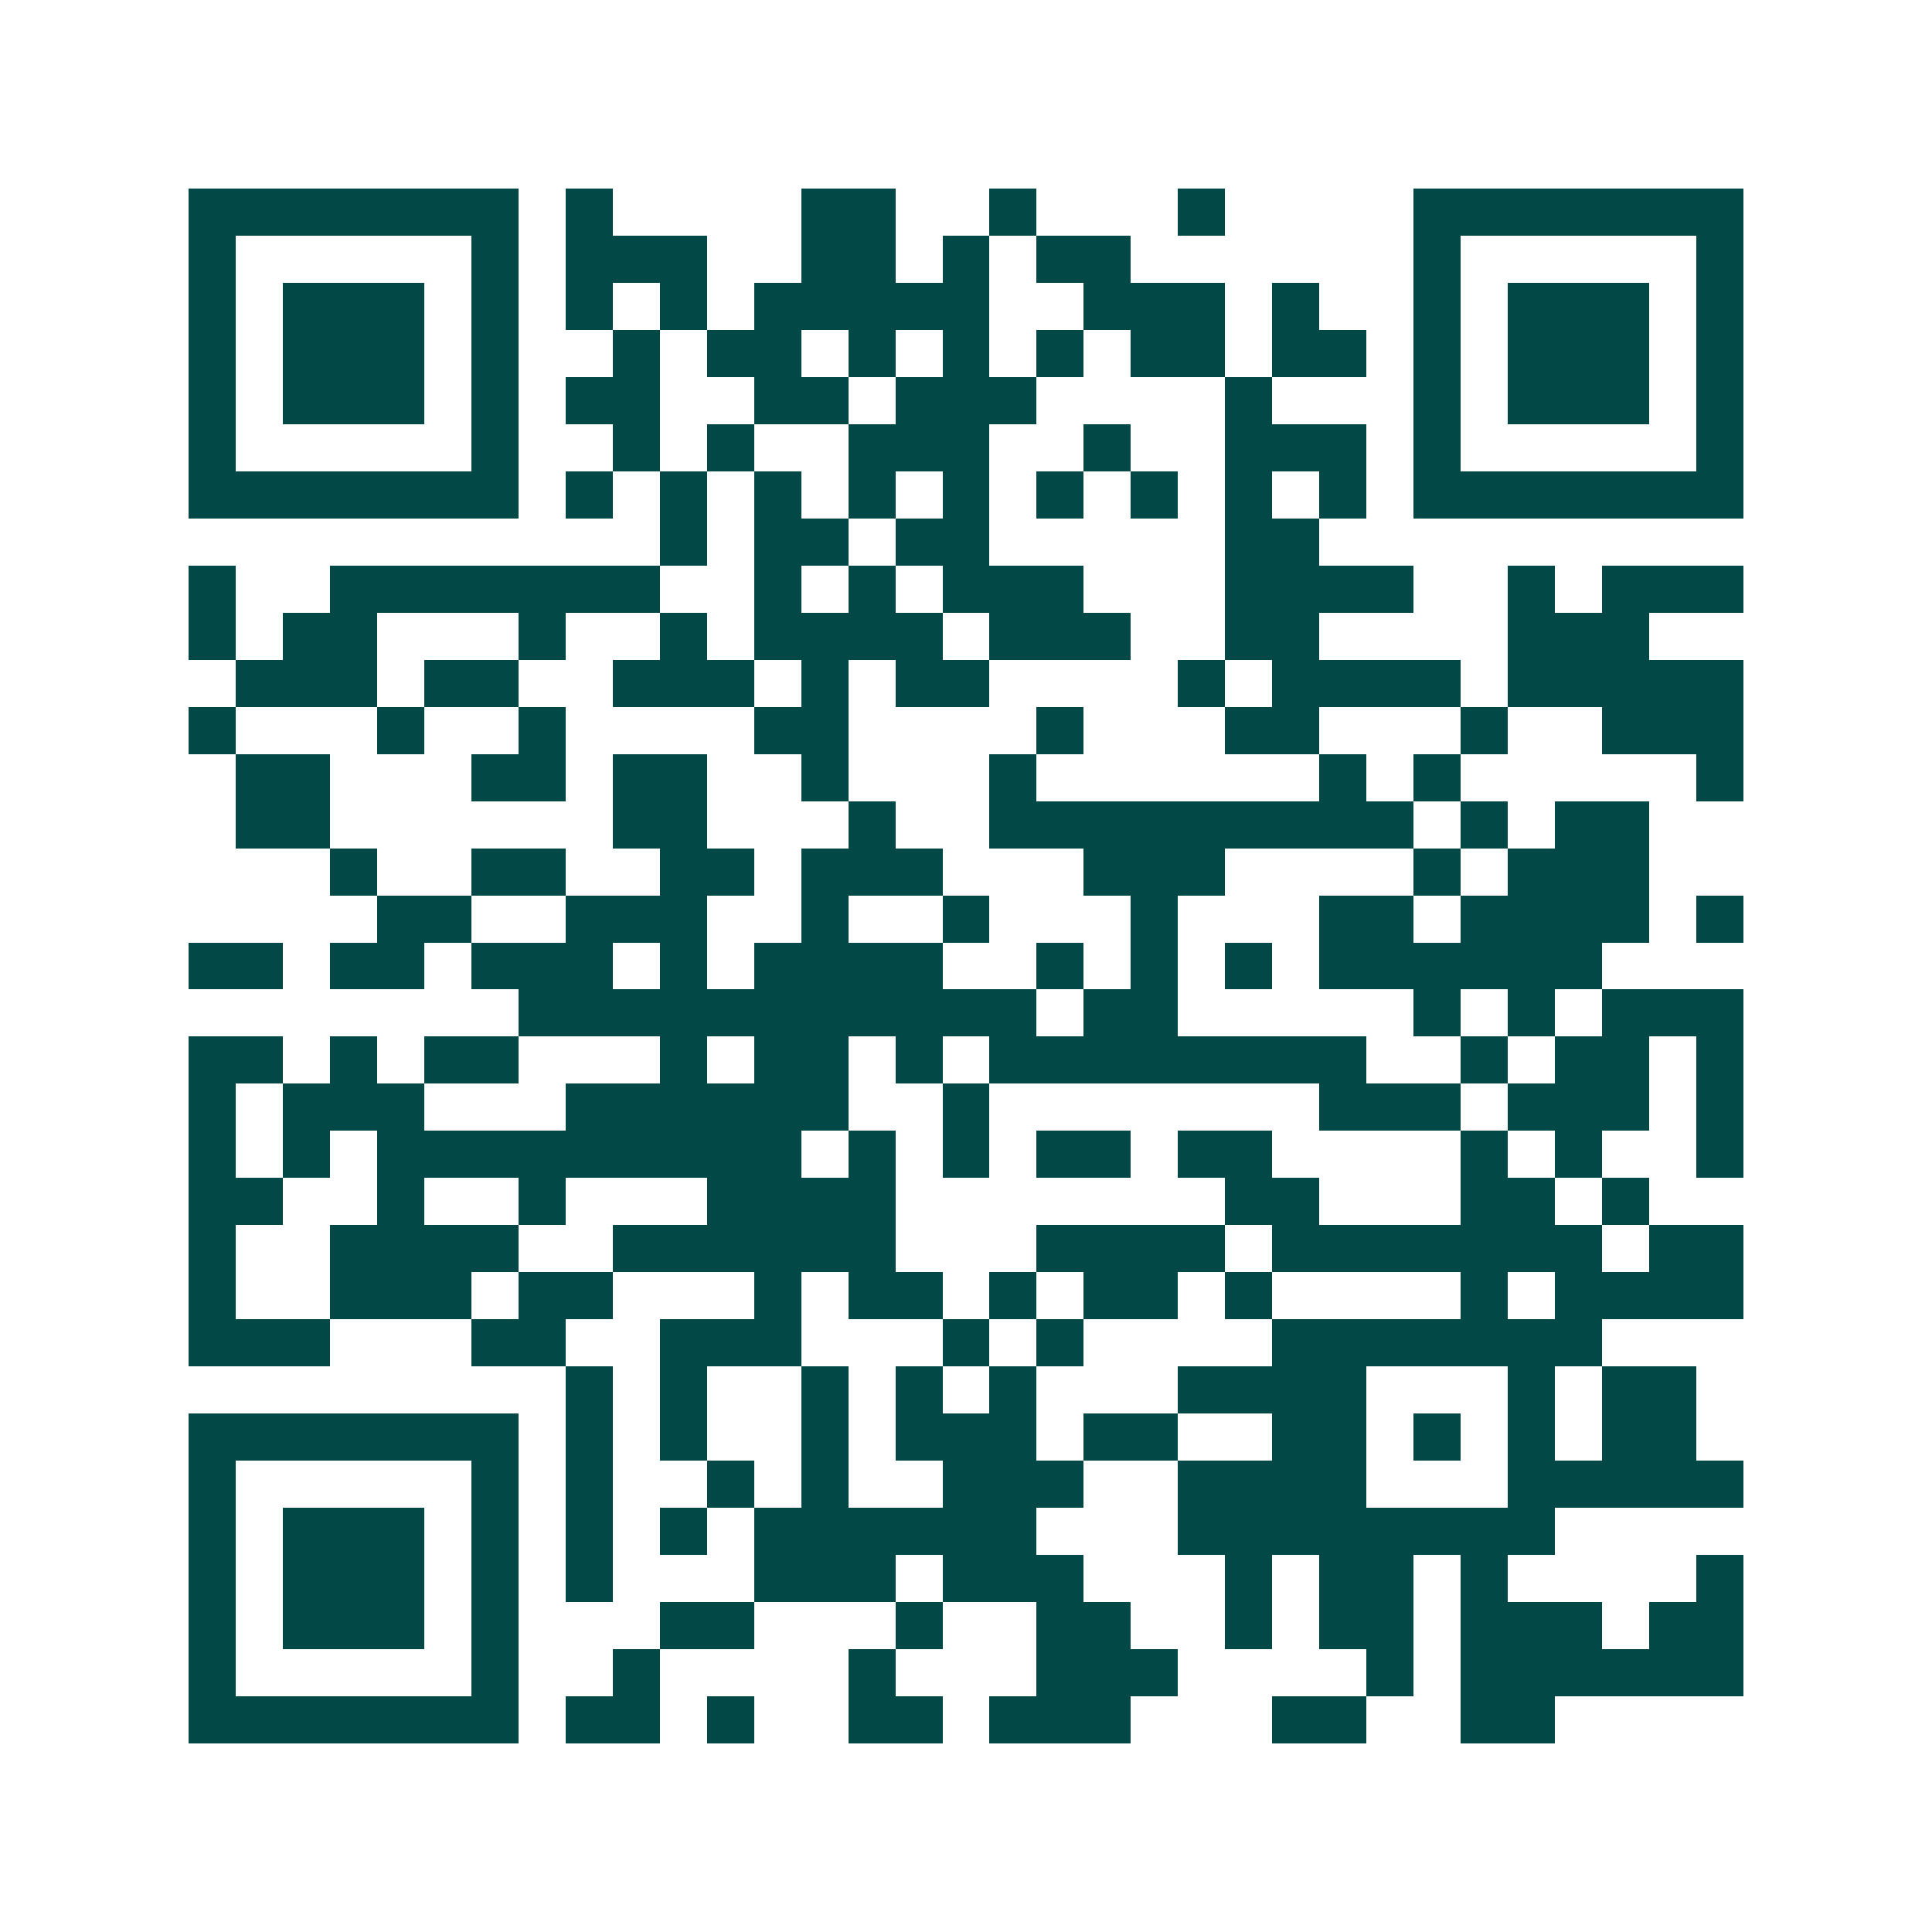 <svg xmlns="http://www.w3.org/2000/svg" width="200" height="200" viewBox="0 0 41 41" shape-rendering="crispEdges"><path fill="#ffffff" d="M0 0h41v41H0z"/><path stroke="#014847" d="M4 4.5h7m1 0h1m4 0h2m2 0h1m3 0h1m4 0h7M4 5.5h1m5 0h1m1 0h3m2 0h2m1 0h1m1 0h2m6 0h1m5 0h1M4 6.5h1m1 0h3m1 0h1m1 0h1m1 0h1m1 0h5m2 0h3m1 0h1m2 0h1m1 0h3m1 0h1M4 7.5h1m1 0h3m1 0h1m2 0h1m1 0h2m1 0h1m1 0h1m1 0h1m1 0h2m1 0h2m1 0h1m1 0h3m1 0h1M4 8.5h1m1 0h3m1 0h1m1 0h2m2 0h2m1 0h3m4 0h1m3 0h1m1 0h3m1 0h1M4 9.5h1m5 0h1m2 0h1m1 0h1m2 0h3m2 0h1m2 0h3m1 0h1m5 0h1M4 10.5h7m1 0h1m1 0h1m1 0h1m1 0h1m1 0h1m1 0h1m1 0h1m1 0h1m1 0h1m1 0h7M14 11.5h1m1 0h2m1 0h2m5 0h2M4 12.5h1m2 0h7m2 0h1m1 0h1m1 0h3m3 0h4m2 0h1m1 0h3M4 13.5h1m1 0h2m3 0h1m2 0h1m1 0h4m1 0h3m2 0h2m4 0h3M5 14.5h3m1 0h2m2 0h3m1 0h1m1 0h2m4 0h1m1 0h4m1 0h5M4 15.5h1m3 0h1m2 0h1m4 0h2m4 0h1m3 0h2m3 0h1m2 0h3M5 16.5h2m3 0h2m1 0h2m2 0h1m3 0h1m6 0h1m1 0h1m5 0h1M5 17.5h2m6 0h2m3 0h1m2 0h9m1 0h1m1 0h2M7 18.5h1m2 0h2m2 0h2m1 0h3m3 0h3m4 0h1m1 0h3M8 19.5h2m2 0h3m2 0h1m2 0h1m3 0h1m3 0h2m1 0h4m1 0h1M4 20.5h2m1 0h2m1 0h3m1 0h1m1 0h4m2 0h1m1 0h1m1 0h1m1 0h6M11 21.5h11m1 0h2m5 0h1m1 0h1m1 0h3M4 22.5h2m1 0h1m1 0h2m3 0h1m1 0h2m1 0h1m1 0h8m2 0h1m1 0h2m1 0h1M4 23.5h1m1 0h3m3 0h6m2 0h1m7 0h3m1 0h3m1 0h1M4 24.5h1m1 0h1m1 0h9m1 0h1m1 0h1m1 0h2m1 0h2m4 0h1m1 0h1m2 0h1M4 25.5h2m2 0h1m2 0h1m3 0h4m7 0h2m3 0h2m1 0h1M4 26.5h1m2 0h4m2 0h6m3 0h4m1 0h7m1 0h2M4 27.5h1m2 0h3m1 0h2m3 0h1m1 0h2m1 0h1m1 0h2m1 0h1m4 0h1m1 0h4M4 28.5h3m3 0h2m2 0h3m3 0h1m1 0h1m4 0h7M12 29.5h1m1 0h1m2 0h1m1 0h1m1 0h1m3 0h4m3 0h1m1 0h2M4 30.5h7m1 0h1m1 0h1m2 0h1m1 0h3m1 0h2m2 0h2m1 0h1m1 0h1m1 0h2M4 31.5h1m5 0h1m1 0h1m2 0h1m1 0h1m2 0h3m2 0h4m3 0h5M4 32.5h1m1 0h3m1 0h1m1 0h1m1 0h1m1 0h6m3 0h8M4 33.5h1m1 0h3m1 0h1m1 0h1m3 0h3m1 0h3m3 0h1m1 0h2m1 0h1m4 0h1M4 34.5h1m1 0h3m1 0h1m3 0h2m3 0h1m2 0h2m2 0h1m1 0h2m1 0h3m1 0h2M4 35.5h1m5 0h1m2 0h1m4 0h1m3 0h3m4 0h1m1 0h6M4 36.5h7m1 0h2m1 0h1m2 0h2m1 0h3m3 0h2m2 0h2"/></svg>
